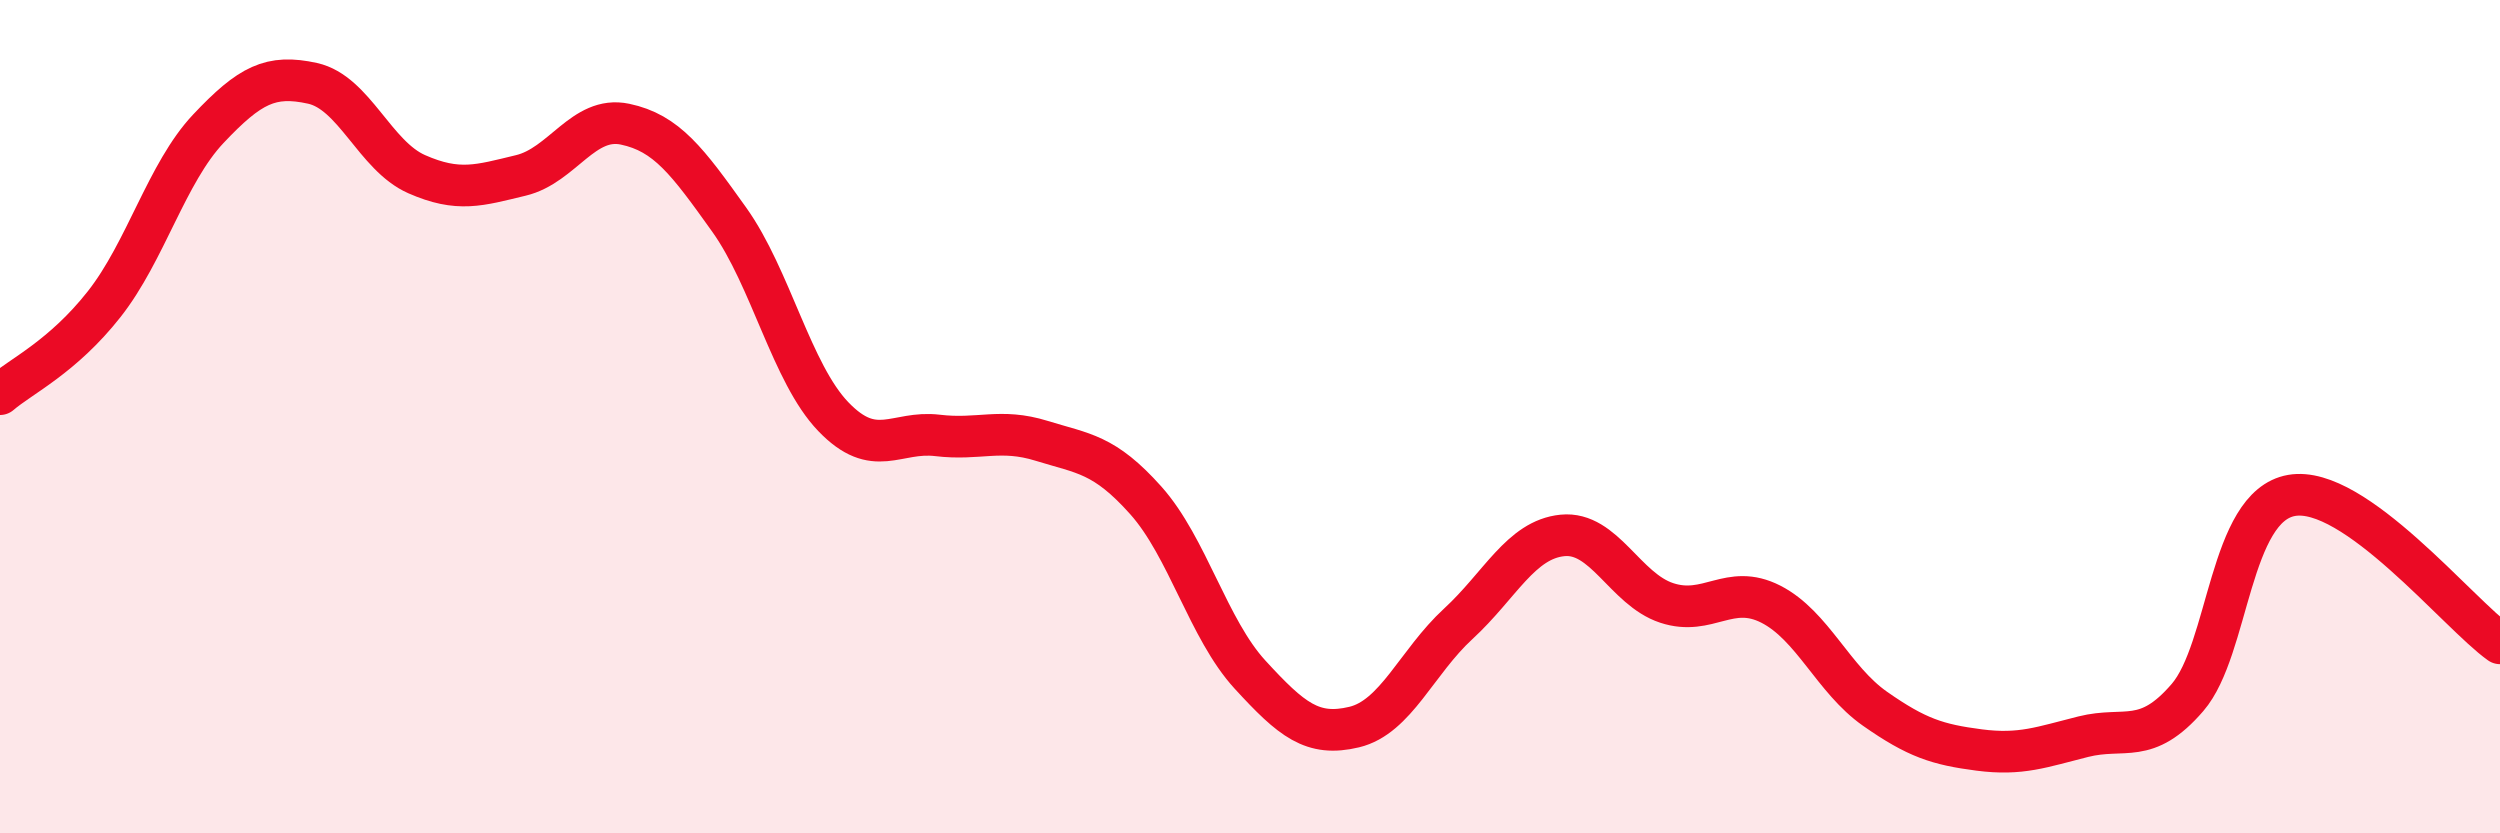 
    <svg width="60" height="20" viewBox="0 0 60 20" xmlns="http://www.w3.org/2000/svg">
      <path
        d="M 0,9.46 C 0.5,9.03 1.5,8.57 2.5,7.3 C 3.5,6.03 4,4.15 5,3.09 C 6,2.03 6.5,1.78 7.5,2 C 8.5,2.22 9,3.74 10,4.18 C 11,4.62 11.5,4.45 12.5,4.21 C 13.5,3.97 14,2.77 15,2.98 C 16,3.19 16.5,3.87 17.5,5.27 C 18.5,6.67 19,8.96 20,10 C 21,11.04 21.5,10.33 22.5,10.45 C 23.5,10.57 24,10.27 25,10.58 C 26,10.89 26.5,10.89 27.5,12.01 C 28.5,13.13 29,15.1 30,16.19 C 31,17.28 31.5,17.69 32.5,17.45 C 33.5,17.21 34,15.89 35,14.97 C 36,14.05 36.5,12.95 37.5,12.85 C 38.5,12.75 39,14.14 40,14.47 C 41,14.8 41.5,13.99 42.5,14.5 C 43.5,15.01 44,16.31 45,17.01 C 46,17.71 46.5,17.87 47.5,18 C 48.5,18.13 49,17.93 50,17.68 C 51,17.43 51.5,17.9 52.5,16.74 C 53.5,15.58 53.5,12.15 55,11.89 C 56.5,11.63 59,14.73 60,15.44L60 20L0 20Z"
        fill="#EB0A25"
        opacity="0.1"
        stroke-linecap="round"
        stroke-linejoin="round"
      />
      <path
        d="M 0,9.46 C 0.5,9.03 1.5,8.57 2.5,7.3 C 3.5,6.03 4,4.15 5,3.09 C 6,2.03 6.5,1.78 7.5,2 C 8.5,2.22 9,3.74 10,4.18 C 11,4.62 11.5,4.45 12.5,4.21 C 13.5,3.97 14,2.77 15,2.98 C 16,3.19 16.5,3.87 17.5,5.27 C 18.5,6.67 19,8.96 20,10 C 21,11.04 21.5,10.33 22.5,10.45 C 23.5,10.57 24,10.27 25,10.58 C 26,10.89 26.5,10.89 27.5,12.01 C 28.5,13.13 29,15.1 30,16.19 C 31,17.28 31.5,17.69 32.5,17.45 C 33.5,17.21 34,15.89 35,14.97 C 36,14.05 36.5,12.95 37.5,12.85 C 38.5,12.75 39,14.14 40,14.47 C 41,14.8 41.5,13.99 42.5,14.5 C 43.5,15.01 44,16.31 45,17.01 C 46,17.71 46.5,17.87 47.5,18 C 48.5,18.13 49,17.93 50,17.68 C 51,17.43 51.5,17.9 52.5,16.74 C 53.5,15.58 53.5,12.15 55,11.89 C 56.5,11.63 59,14.73 60,15.44"
        stroke="#EB0A25"
        stroke-width="1"
        fill="none"
        stroke-linecap="round"
        stroke-linejoin="round"
      />
    </svg>
  